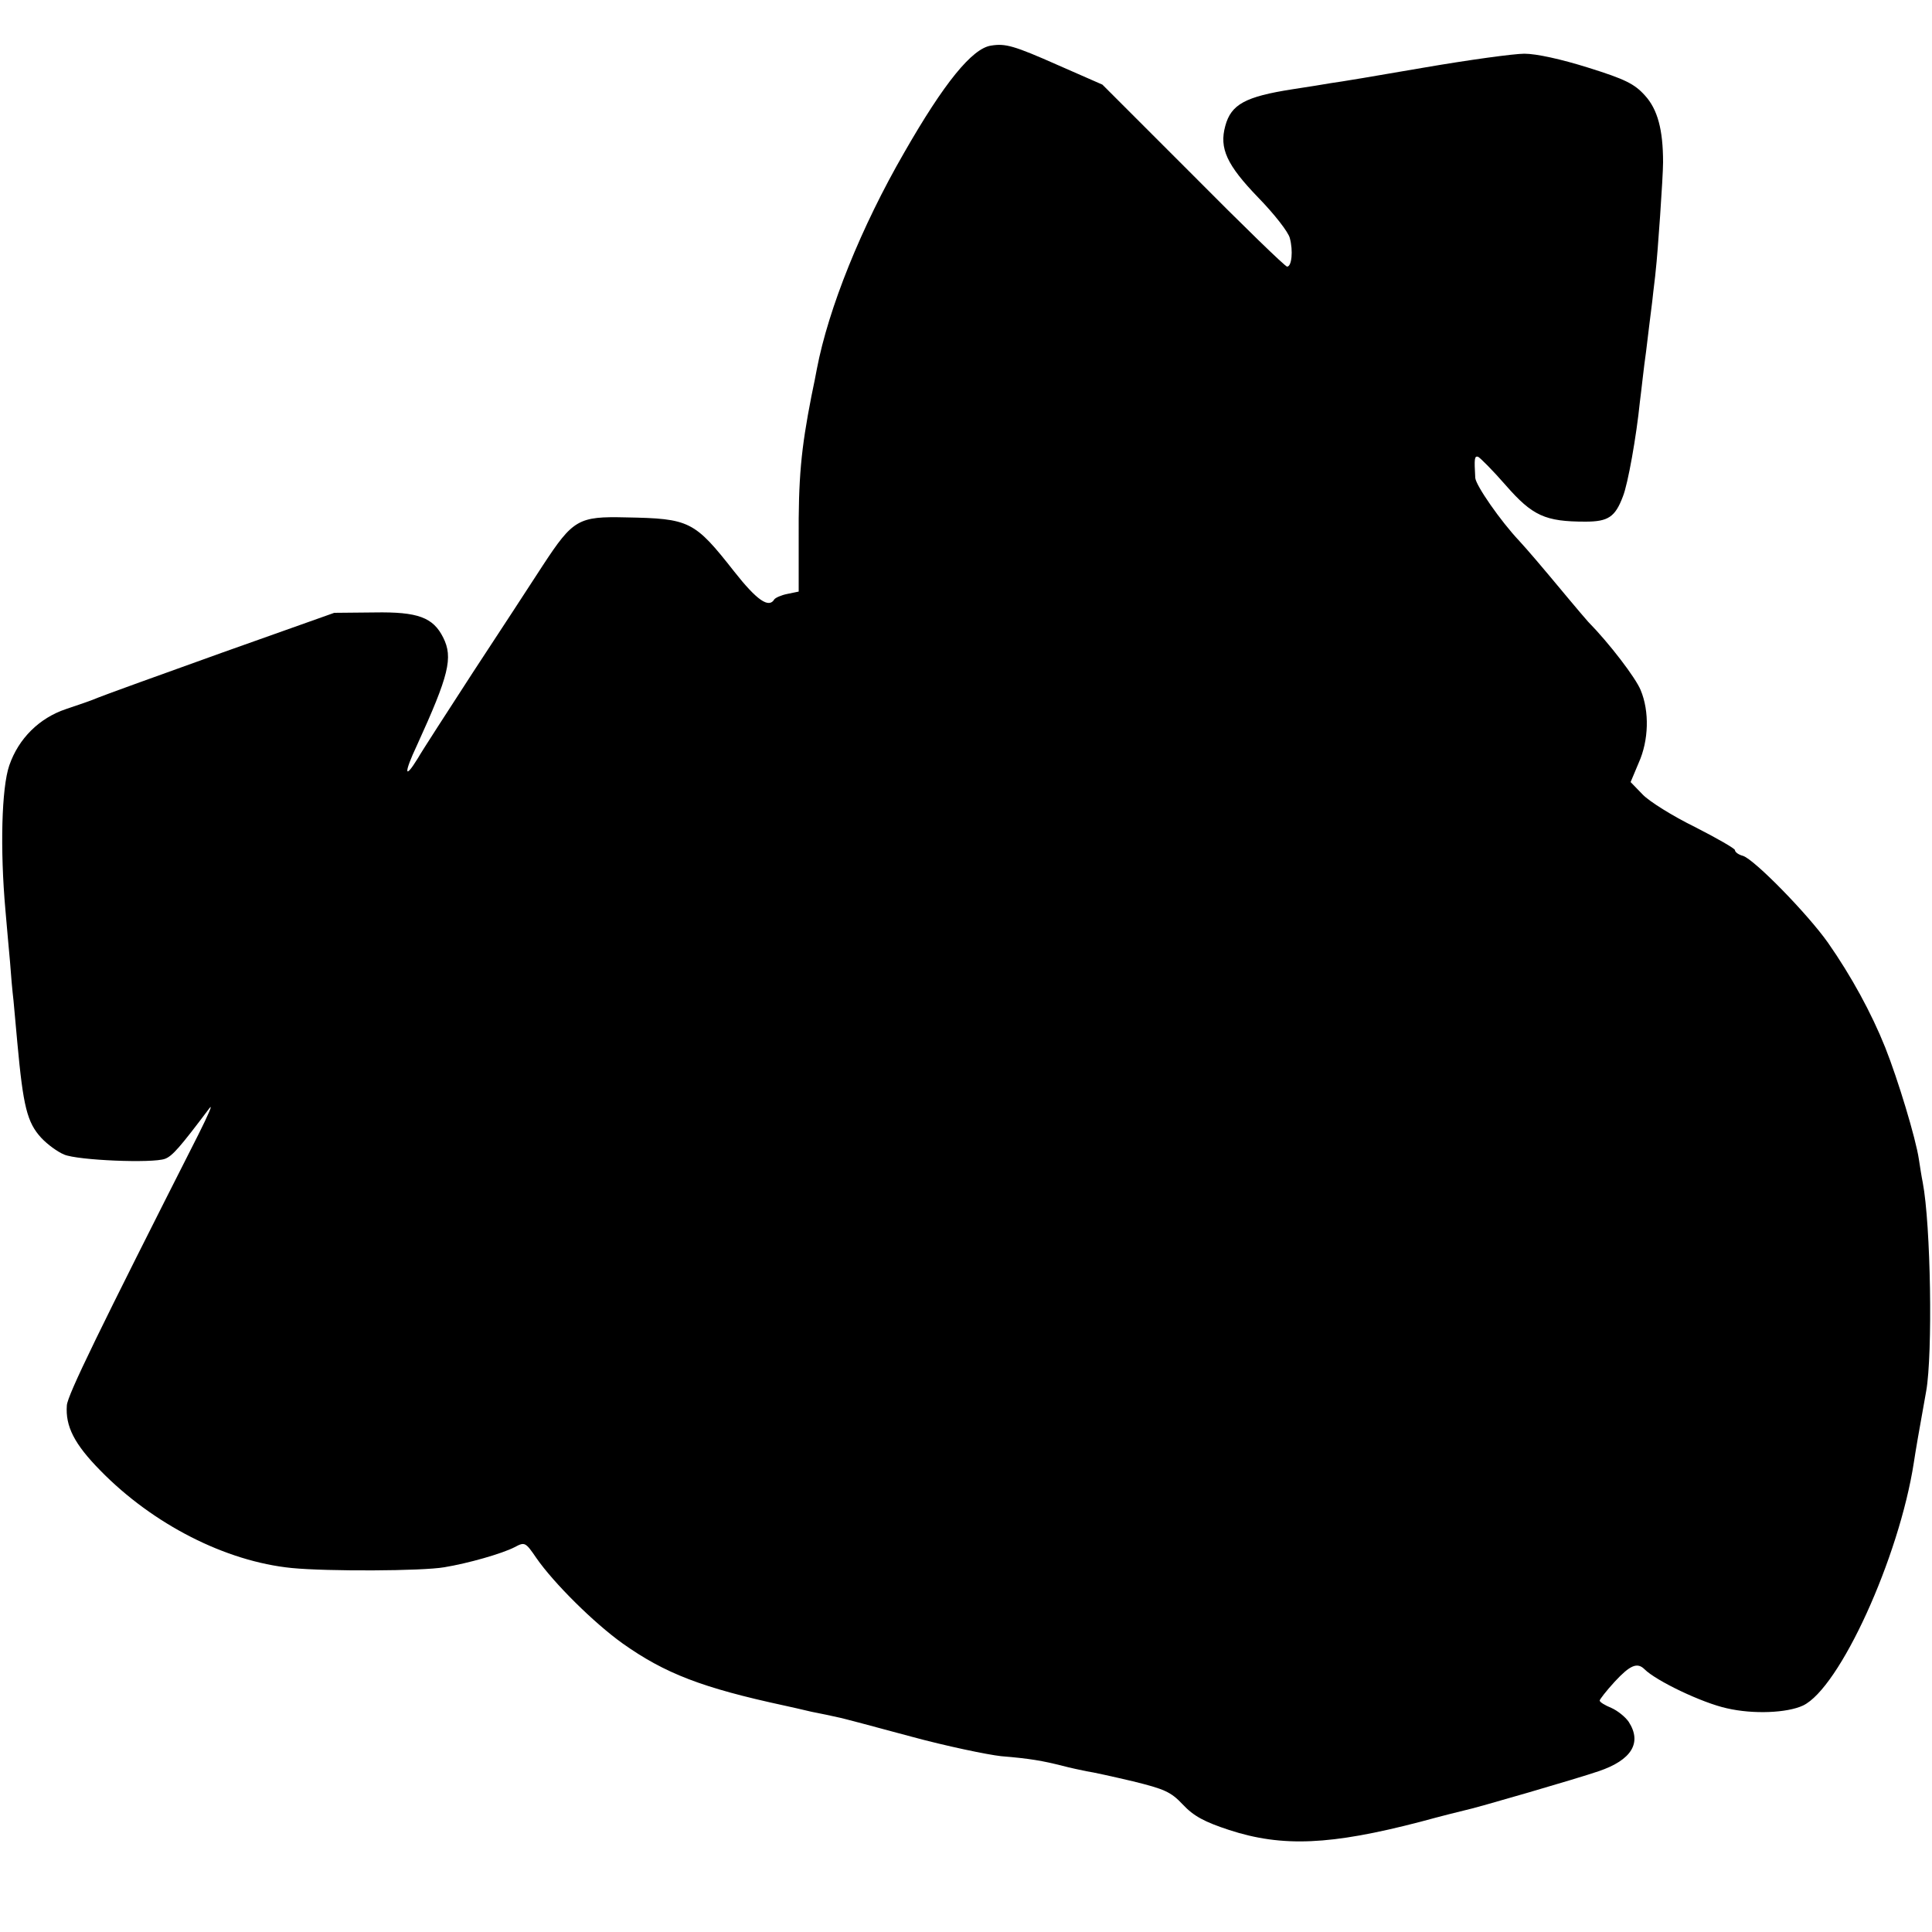 <?xml version="1.0" standalone="no"?>
<!DOCTYPE svg PUBLIC "-//W3C//DTD SVG 20010904//EN"
 "http://www.w3.org/TR/2001/REC-SVG-20010904/DTD/svg10.dtd">
<svg version="1.0" xmlns="http://www.w3.org/2000/svg"
 width="500pt" height="500pt" viewBox="0 0 500 500"
 preserveAspectRatio="xMidYMid meet">
<g transform="translate(0,500) scale(0.1,-0.1)"
fill="#000000" stroke="none">
<path d="M2565 4882 c-49 -7 -122 -97 -225 -277 -111 -192 -196 -403 -226
-560 -2 -11 -8 -42 -14 -70 -27 -138 -34 -212 -33 -373 l0 -133 -29 -6 c-16
-3 -31 -10 -34 -14 -14 -24 -45 -3 -104 72 -103 131 -115 137 -280 140 -123 3
-137 -5 -215 -124 -33 -51 -114 -175 -181 -277 -66 -102 -131 -202 -143 -223
-35 -57 -36 -38 -2 34 83 182 94 227 68 279 -26 52 -65 67 -178 65 l-104 -1
-290 -103 c-159 -57 -303 -109 -320 -116 -16 -7 -54 -20 -84 -30 -69 -23 -123
-76 -147 -146 -20 -58 -24 -217 -10 -374 4 -44 9 -105 12 -135 2 -30 6 -75 9
-100 2 -25 7 -74 10 -110 15 -163 25 -205 62 -245 16 -17 42 -36 59 -43 35
-15 229 -23 261 -11 19 7 39 30 115 131 10 13 -3 -17 -28 -67 -257 -507 -339
-675 -341 -702 -4 -54 19 -100 87 -169 136 -139 324 -235 495 -252 92 -9 338
-8 395 2 61 10 149 35 182 52 26 14 28 13 56 -28 45 -65 149 -168 223 -221
110 -78 206 -115 419 -161 14 -3 45 -10 70 -16 25 -5 55 -11 67 -14 12 -2 97
-25 190 -50 92 -25 198 -47 234 -51 74 -6 108 -12 159 -25 19 -5 47 -11 62
-14 15 -2 69 -14 120 -26 81 -20 98 -27 129 -60 28 -30 56 -45 120 -66 138
-45 263 -39 494 21 55 15 107 28 116 30 26 5 294 83 346 101 86 29 113 74 78
128 -9 13 -29 29 -45 36 -17 7 -30 15 -30 19 0 3 17 25 39 49 39 42 58 51 77
32 30 -30 149 -87 213 -101 69 -16 156 -12 197 7 95 45 249 383 287 629 4 27
13 80 32 185 17 96 12 430 -9 540 -3 14 -7 41 -10 60 -8 54 -54 206 -87 289
-36 90 -88 185 -148 271 -53 75 -190 215 -220 225 -12 3 -21 10 -21 15 0 4
-47 31 -104 60 -57 28 -118 66 -135 84 l-31 32 21 50 c26 58 28 133 5 188 -13
32 -81 121 -136 177 -8 9 -31 36 -51 60 -74 89 -105 125 -127 149 -49 52 -112
143 -114 163 -3 51 -2 57 7 55 5 -2 38 -35 72 -74 69 -79 102 -94 206 -94 59
0 77 12 97 65 13 32 35 156 44 245 4 30 10 89 16 130 5 41 12 100 16 130 3 30
8 66 9 80 5 42 19 243 19 280 0 84 -14 137 -47 173 -27 30 -51 42 -147 72 -70
22 -134 36 -165 36 -27 0 -144 -16 -260 -36 -115 -20 -223 -38 -240 -40 -16
-3 -61 -10 -100 -16 -122 -19 -159 -39 -174 -95 -16 -58 4 -101 85 -185 41
-42 78 -89 82 -105 9 -33 5 -74 -7 -74 -5 0 -114 106 -243 236 l-235 235 -114
50 c-115 51 -137 57 -174 51z"/>
</g>
</svg>
